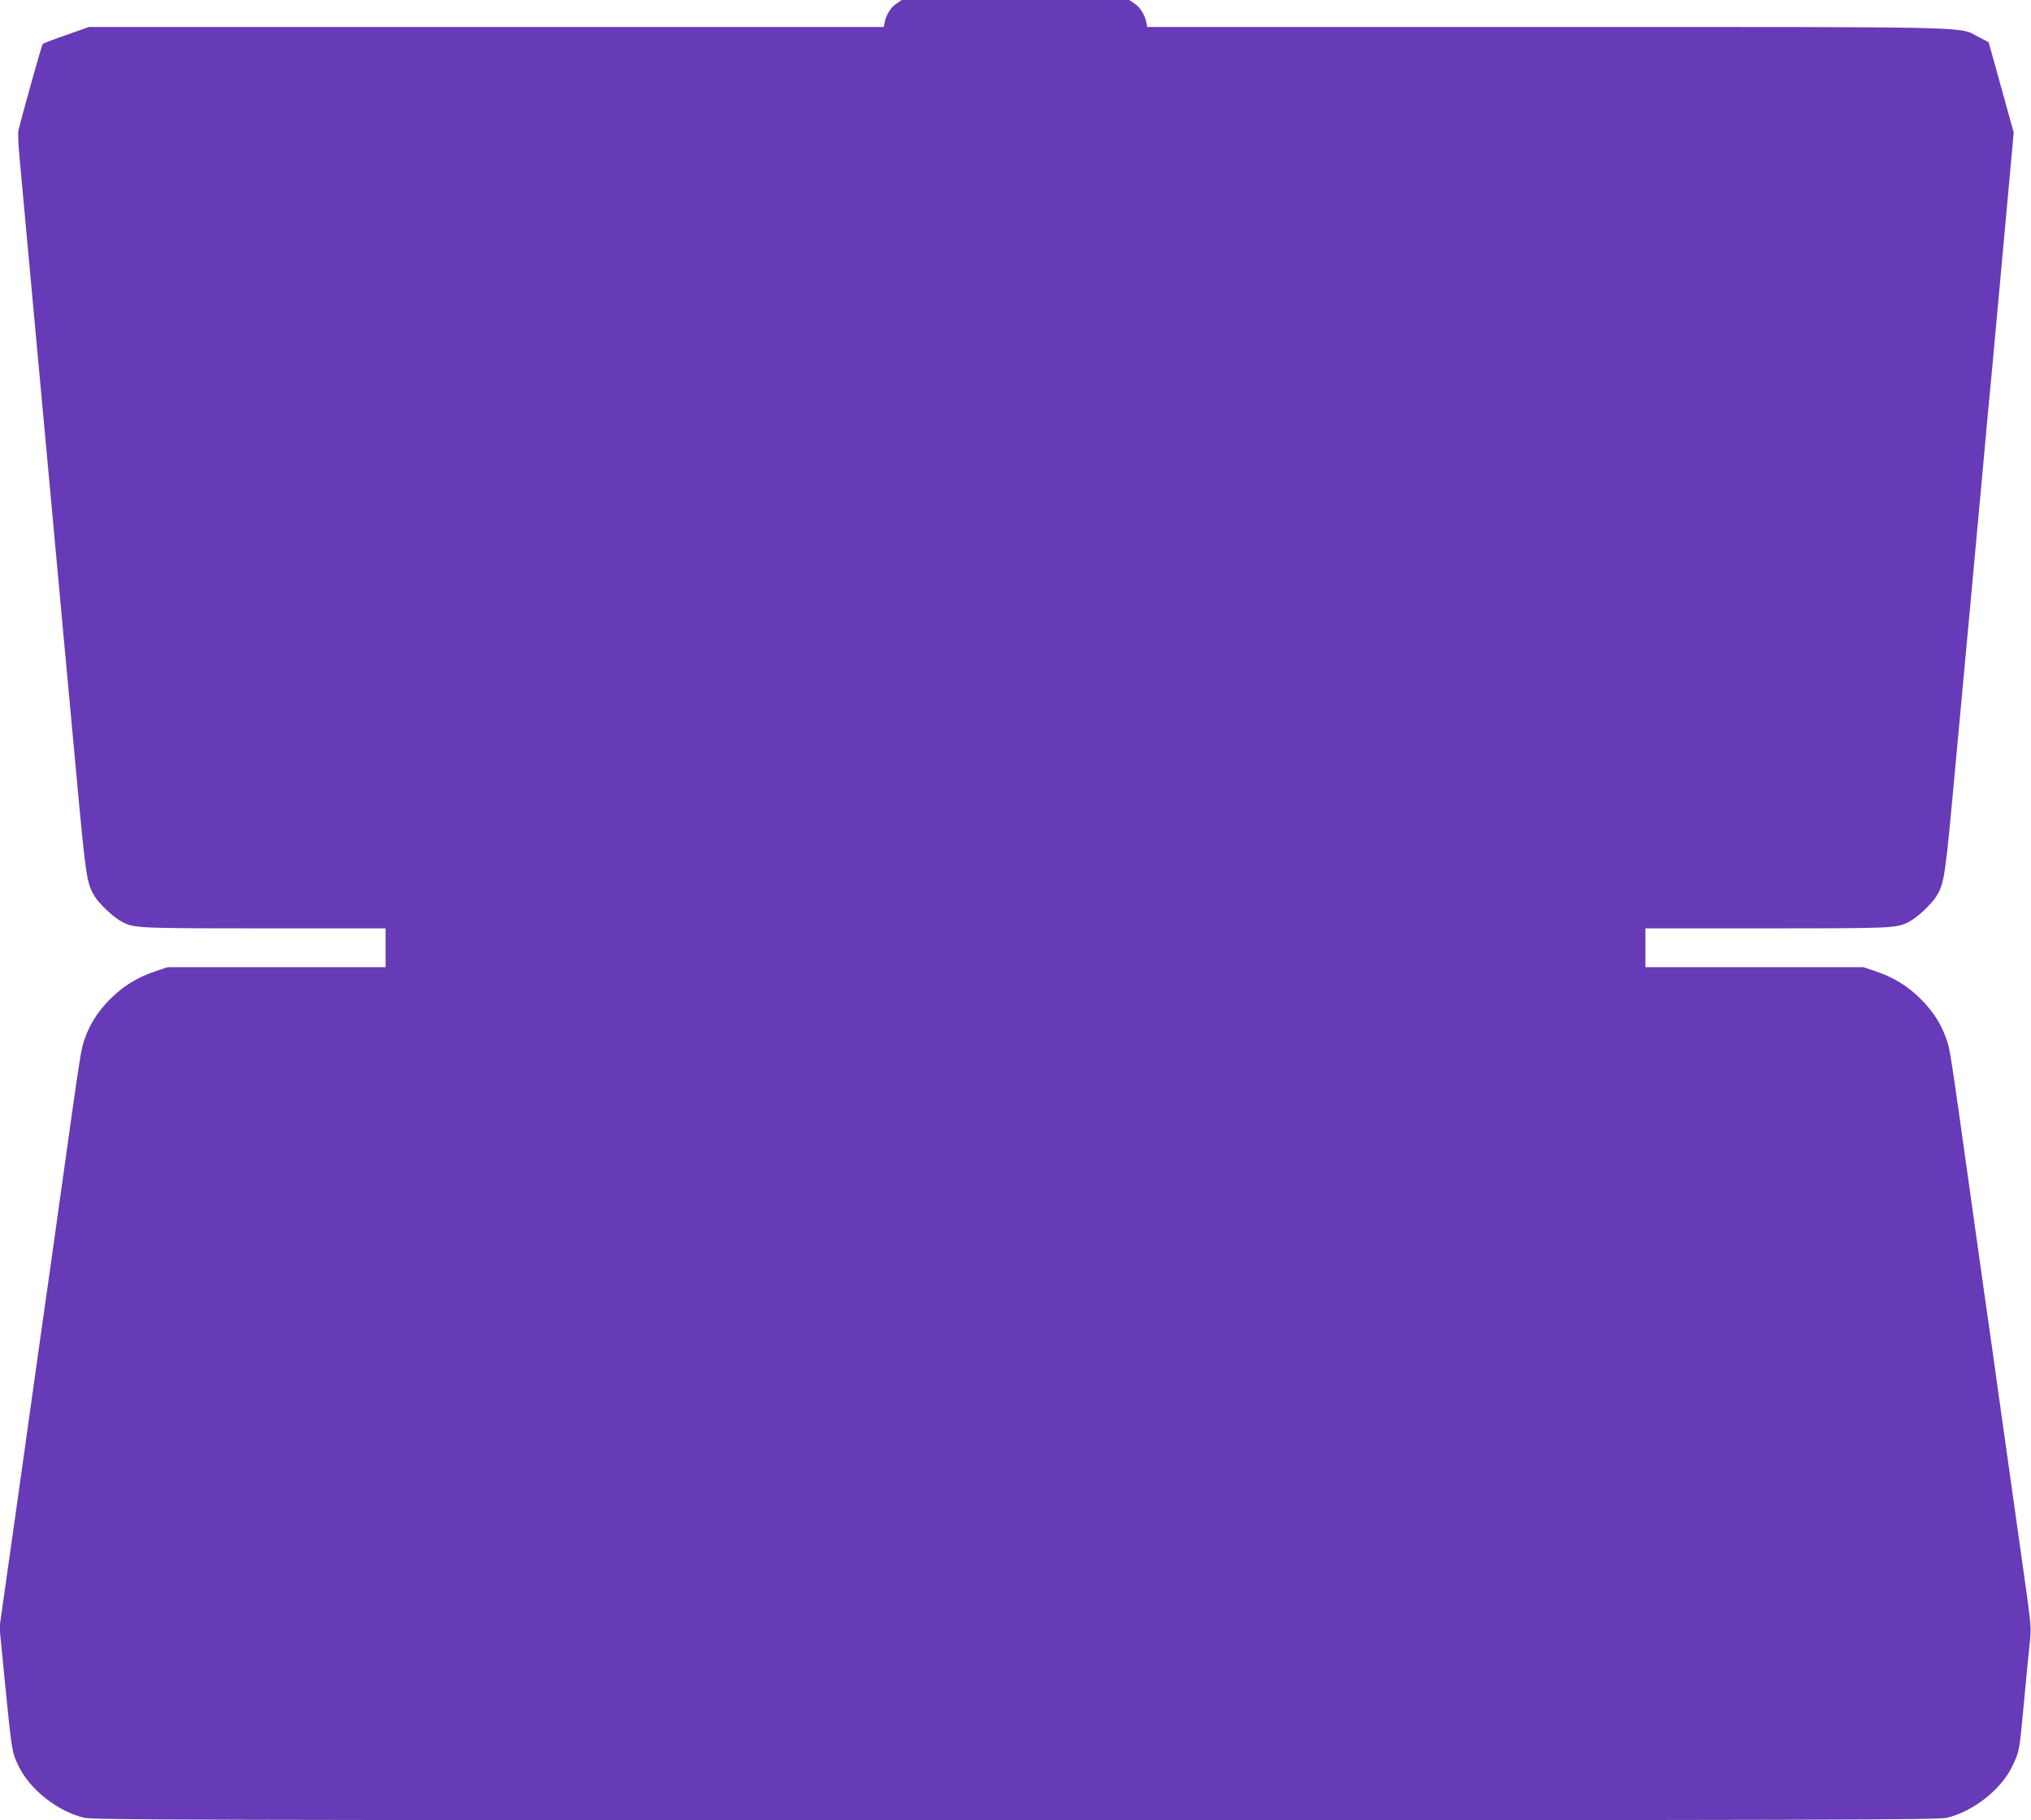 <?xml version="1.0" standalone="no"?>
<!DOCTYPE svg PUBLIC "-//W3C//DTD SVG 20010904//EN"
 "http://www.w3.org/TR/2001/REC-SVG-20010904/DTD/svg10.dtd">
<svg version="1.0" xmlns="http://www.w3.org/2000/svg"
 width="1280pt" height="1147pt" viewBox="0 0 1280 1147"
 preserveAspectRatio="xMidYMid meet">
<g transform="translate(0,1147) scale(0.1,-0.1)"
fill="#673ab7" stroke="none">
<path d="M5649 11447 c-35 -23 -64 -70 -74 -119 l-5 -28 -2505 0 -2504 0 -142
-50 c-78 -27 -146 -53 -150 -57 -6 -7 -134 -464 -153 -546 -4 -16 0 -101 9
-190 8 -89 42 -457 75 -817 33 -360 65 -702 70 -760 5 -58 37 -400 70 -760 33
-360 65 -702 70 -760 5 -58 37 -398 70 -756 61 -664 66 -696 115 -780 29 -49
123 -137 174 -163 78 -40 95 -41 889 -41 l772 0 0 -123 0 -122 -688 0 -687 0
-80 -27 c-112 -38 -198 -92 -280 -173 -77 -78 -126 -153 -160 -248 -25 -68
-25 -70 -155 -997 -49 -355 -95 -674 -100 -710 -5 -36 -51 -355 -100 -710 -50
-355 -111 -791 -137 -970 l-46 -325 32 -325 c45 -454 45 -458 87 -547 71 -149
247 -288 415 -328 57 -13 735 -15 5869 -15 5134 0 5812 2 5869 15 167 40 344
179 413 325 45 95 44 87 73 395 13 143 29 310 36 370 12 108 11 114 -34 435
-25 179 -87 615 -137 970 -49 355 -95 674 -100 710 -5 36 -51 355 -100 710
-130 927 -130 929 -155 997 -34 95 -83 170 -160 248 -82 81 -168 135 -280 173
l-80 27 -687 0 -688 0 0 122 0 123 773 0 c793 0 810 1 888 41 51 26 145 114
174 163 50 85 54 115 120 835 36 388 79 850 95 1026 16 176 48 518 70 760 22
242 53 582 70 755 16 173 52 567 80 875 l51 560 -79 285 -79 284 -64 33 c-128
67 52 63 -2721 63 l-2518 0 -5 28 c-10 49 -39 96 -74 119 l-34 23 -717 0 -717
0 -34 -23z"/>
</g>
</svg>
